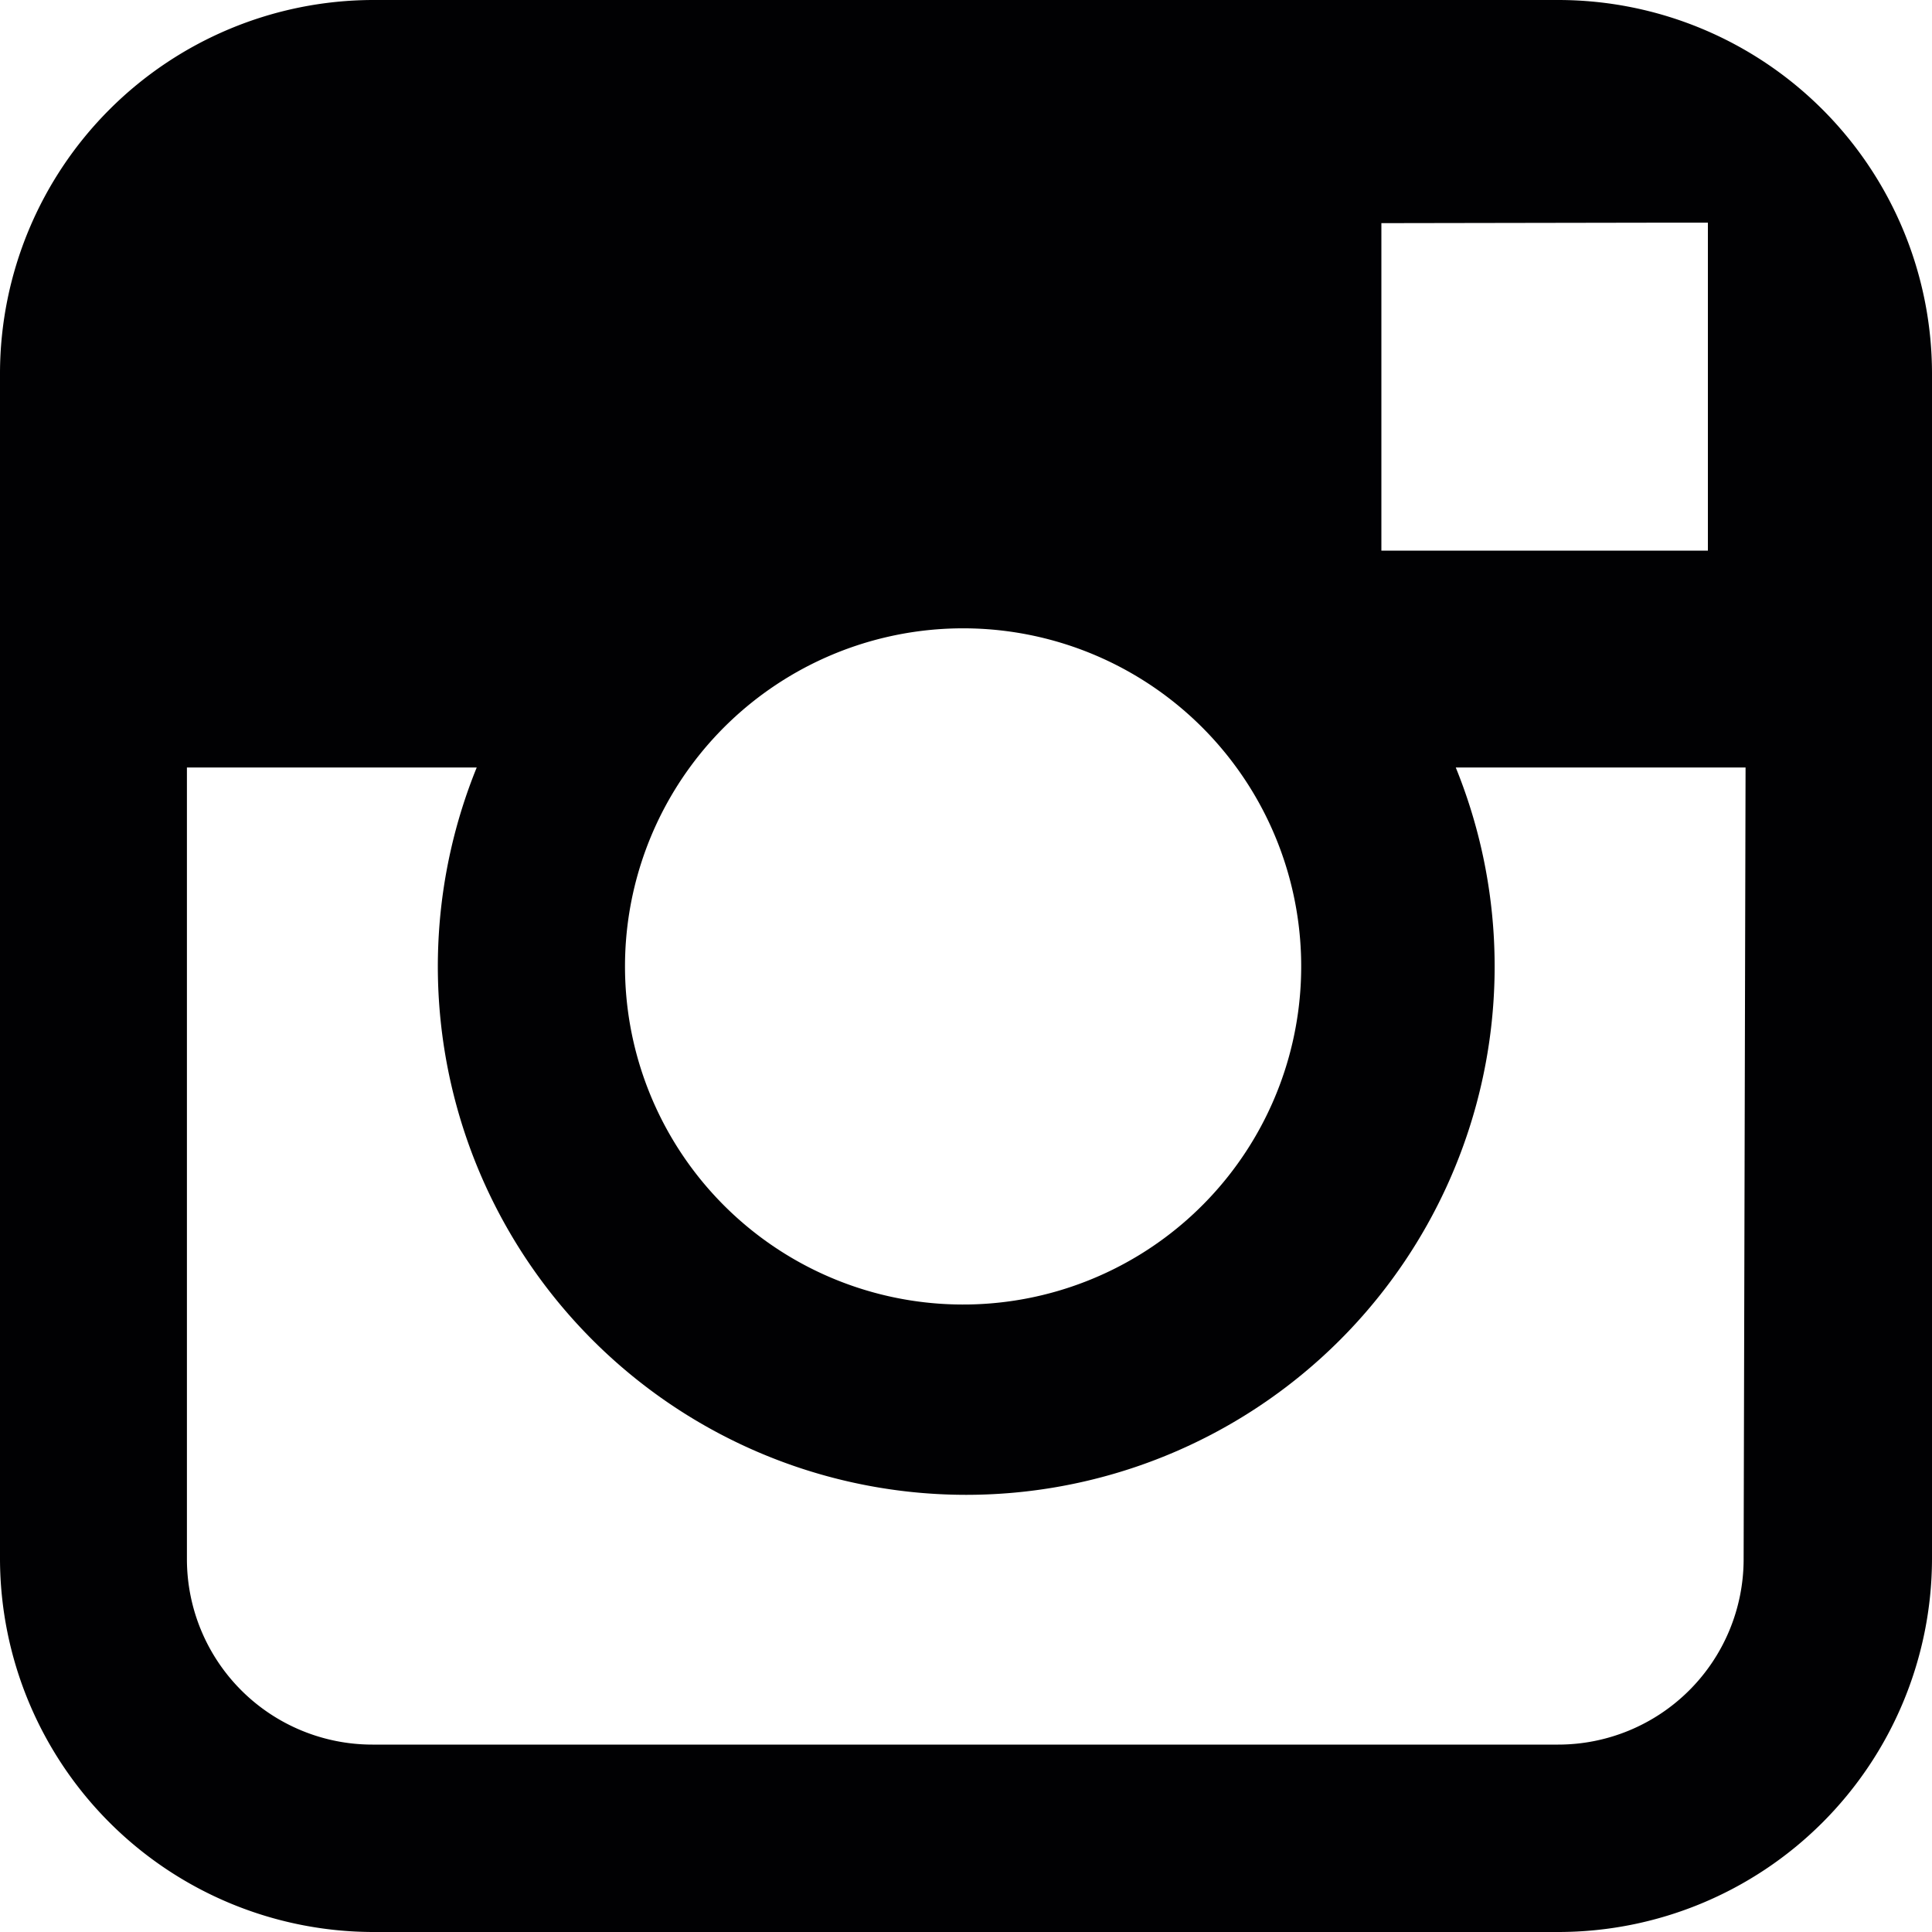 <svg id="Calque_1" data-name="Calque 1" xmlns="http://www.w3.org/2000/svg" viewBox="0 0 40 40"><defs><style>.cls-1{fill:#010103;}</style></defs><title>Plan de travail 1 copie 7</title><path id="_Tracé_transparent_" data-name="&lt;Tracé transparent&gt;" class="cls-1" d="M32.26,0H7.71A7.74,7.74,0,0,0,0,7.72V32.28A7.74,7.74,0,0,0,7.71,40H32.26A7.74,7.74,0,0,0,40,32.28V7.72A7.74,7.74,0,0,0,32.26,0Zm2.22,4.61h.88v6.79l-6.76,0,0-6.78ZM14.28,15.89A7,7,0,1,1,12.94,20,7,7,0,0,1,14.28,15.89ZM36.1,32.28a3.84,3.84,0,0,1-3.84,3.84H7.71a3.84,3.84,0,0,1-3.84-3.84V15.89h6a10.94,10.94,0,1,0,20.27,0h6Z"/></svg>